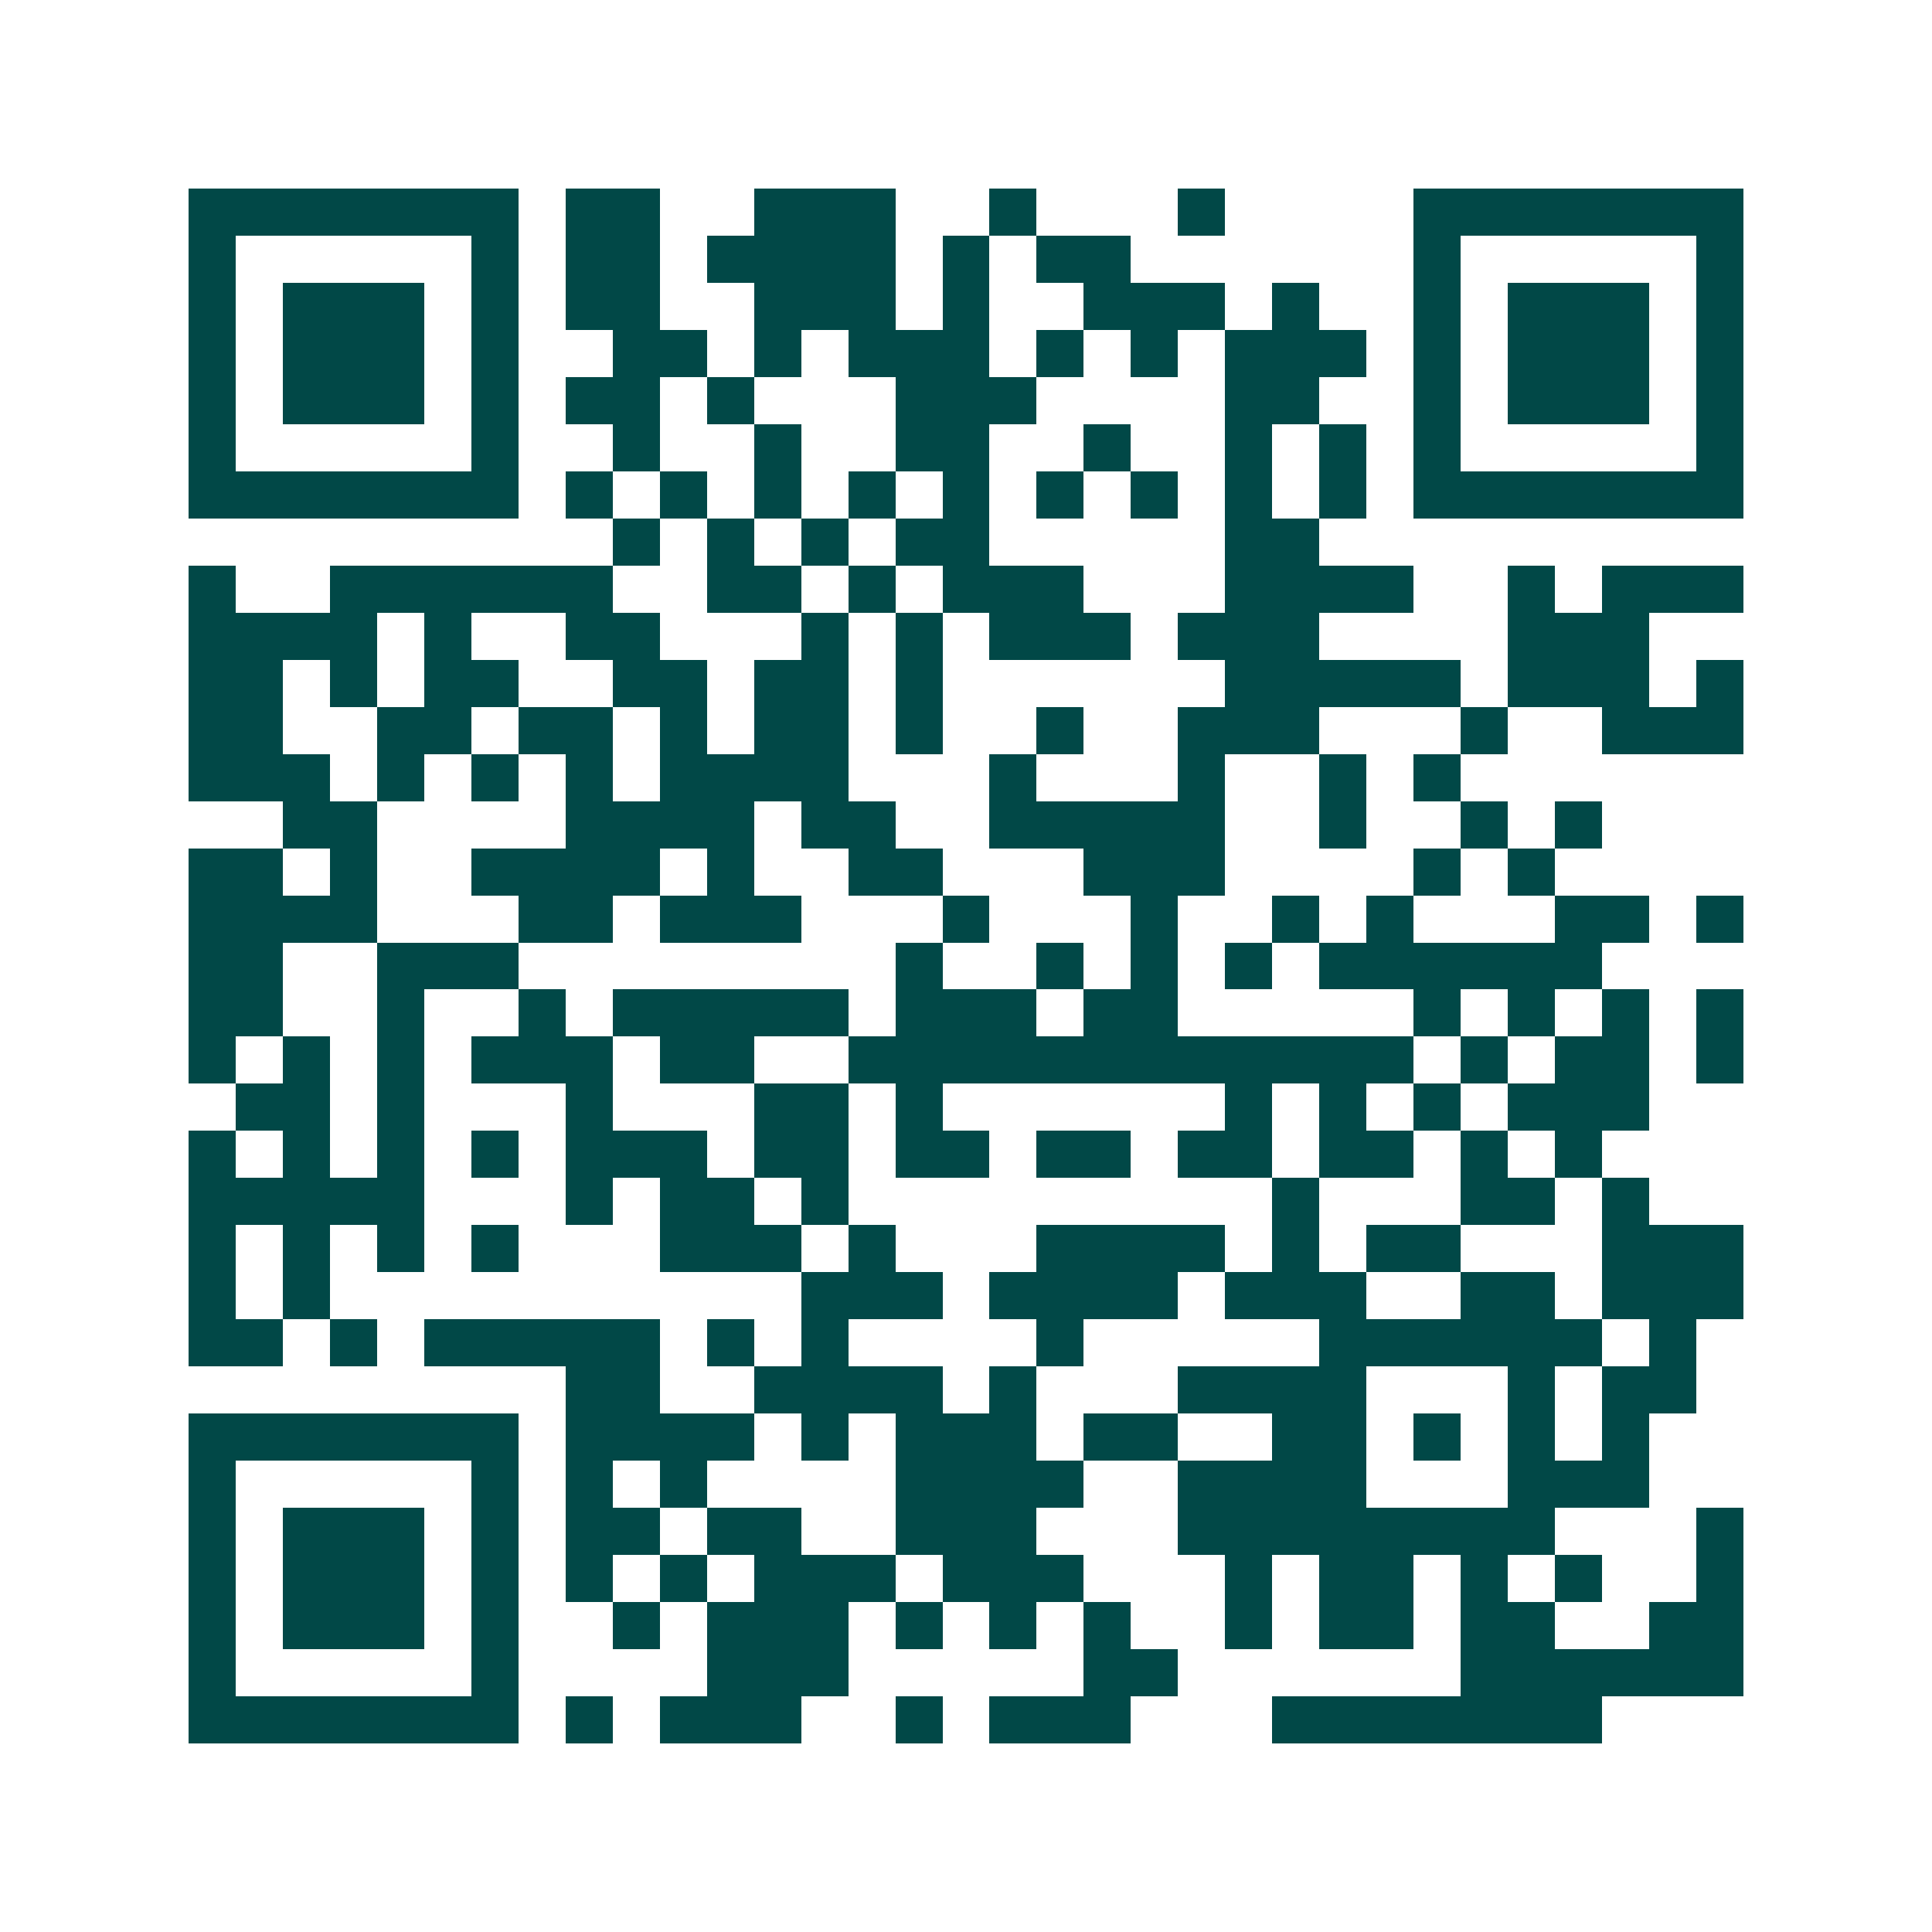 <svg xmlns="http://www.w3.org/2000/svg" width="200" height="200" viewBox="0 0 41 41" shape-rendering="crispEdges"><path fill="#ffffff" d="M0 0h41v41H0z"/><path stroke="#014847" d="M4 4.5h7m1 0h2m2 0h3m2 0h1m3 0h1m4 0h7M4 5.5h1m5 0h1m1 0h2m1 0h4m1 0h1m1 0h2m6 0h1m5 0h1M4 6.5h1m1 0h3m1 0h1m1 0h2m2 0h3m1 0h1m2 0h3m1 0h1m2 0h1m1 0h3m1 0h1M4 7.5h1m1 0h3m1 0h1m2 0h2m1 0h1m1 0h3m1 0h1m1 0h1m1 0h3m1 0h1m1 0h3m1 0h1M4 8.5h1m1 0h3m1 0h1m1 0h2m1 0h1m3 0h3m4 0h2m2 0h1m1 0h3m1 0h1M4 9.5h1m5 0h1m2 0h1m2 0h1m2 0h2m2 0h1m2 0h1m1 0h1m1 0h1m5 0h1M4 10.5h7m1 0h1m1 0h1m1 0h1m1 0h1m1 0h1m1 0h1m1 0h1m1 0h1m1 0h1m1 0h7M13 11.5h1m1 0h1m1 0h1m1 0h2m5 0h2M4 12.5h1m2 0h6m2 0h2m1 0h1m1 0h3m3 0h4m2 0h1m1 0h3M4 13.5h4m1 0h1m2 0h2m3 0h1m1 0h1m1 0h3m1 0h3m4 0h3M4 14.5h2m1 0h1m1 0h2m2 0h2m1 0h2m1 0h1m6 0h5m1 0h3m1 0h1M4 15.5h2m2 0h2m1 0h2m1 0h1m1 0h2m1 0h1m2 0h1m2 0h3m3 0h1m2 0h3M4 16.5h3m1 0h1m1 0h1m1 0h1m1 0h4m3 0h1m3 0h1m2 0h1m1 0h1M6 17.5h2m4 0h4m1 0h2m2 0h5m2 0h1m2 0h1m1 0h1M4 18.5h2m1 0h1m2 0h4m1 0h1m2 0h2m3 0h3m4 0h1m1 0h1M4 19.5h4m3 0h2m1 0h3m3 0h1m3 0h1m2 0h1m1 0h1m3 0h2m1 0h1M4 20.5h2m2 0h3m8 0h1m2 0h1m1 0h1m1 0h1m1 0h6M4 21.5h2m2 0h1m2 0h1m1 0h5m1 0h3m1 0h2m5 0h1m1 0h1m1 0h1m1 0h1M4 22.5h1m1 0h1m1 0h1m1 0h3m1 0h2m2 0h12m1 0h1m1 0h2m1 0h1M5 23.5h2m1 0h1m3 0h1m3 0h2m1 0h1m6 0h1m1 0h1m1 0h1m1 0h3M4 24.5h1m1 0h1m1 0h1m1 0h1m1 0h3m1 0h2m1 0h2m1 0h2m1 0h2m1 0h2m1 0h1m1 0h1M4 25.5h5m3 0h1m1 0h2m1 0h1m9 0h1m3 0h2m1 0h1M4 26.5h1m1 0h1m1 0h1m1 0h1m3 0h3m1 0h1m3 0h4m1 0h1m1 0h2m3 0h3M4 27.5h1m1 0h1m10 0h3m1 0h4m1 0h3m2 0h2m1 0h3M4 28.5h2m1 0h1m1 0h5m1 0h1m1 0h1m4 0h1m5 0h6m1 0h1M12 29.5h2m2 0h4m1 0h1m3 0h4m3 0h1m1 0h2M4 30.5h7m1 0h4m1 0h1m1 0h3m1 0h2m2 0h2m1 0h1m1 0h1m1 0h1M4 31.5h1m5 0h1m1 0h1m1 0h1m4 0h4m2 0h4m3 0h3M4 32.5h1m1 0h3m1 0h1m1 0h2m1 0h2m2 0h3m3 0h8m3 0h1M4 33.5h1m1 0h3m1 0h1m1 0h1m1 0h1m1 0h3m1 0h3m3 0h1m1 0h2m1 0h1m1 0h1m2 0h1M4 34.5h1m1 0h3m1 0h1m2 0h1m1 0h3m1 0h1m1 0h1m1 0h1m2 0h1m1 0h2m1 0h2m2 0h2M4 35.5h1m5 0h1m4 0h3m5 0h2m6 0h6M4 36.5h7m1 0h1m1 0h3m2 0h1m1 0h3m3 0h7"/></svg>
